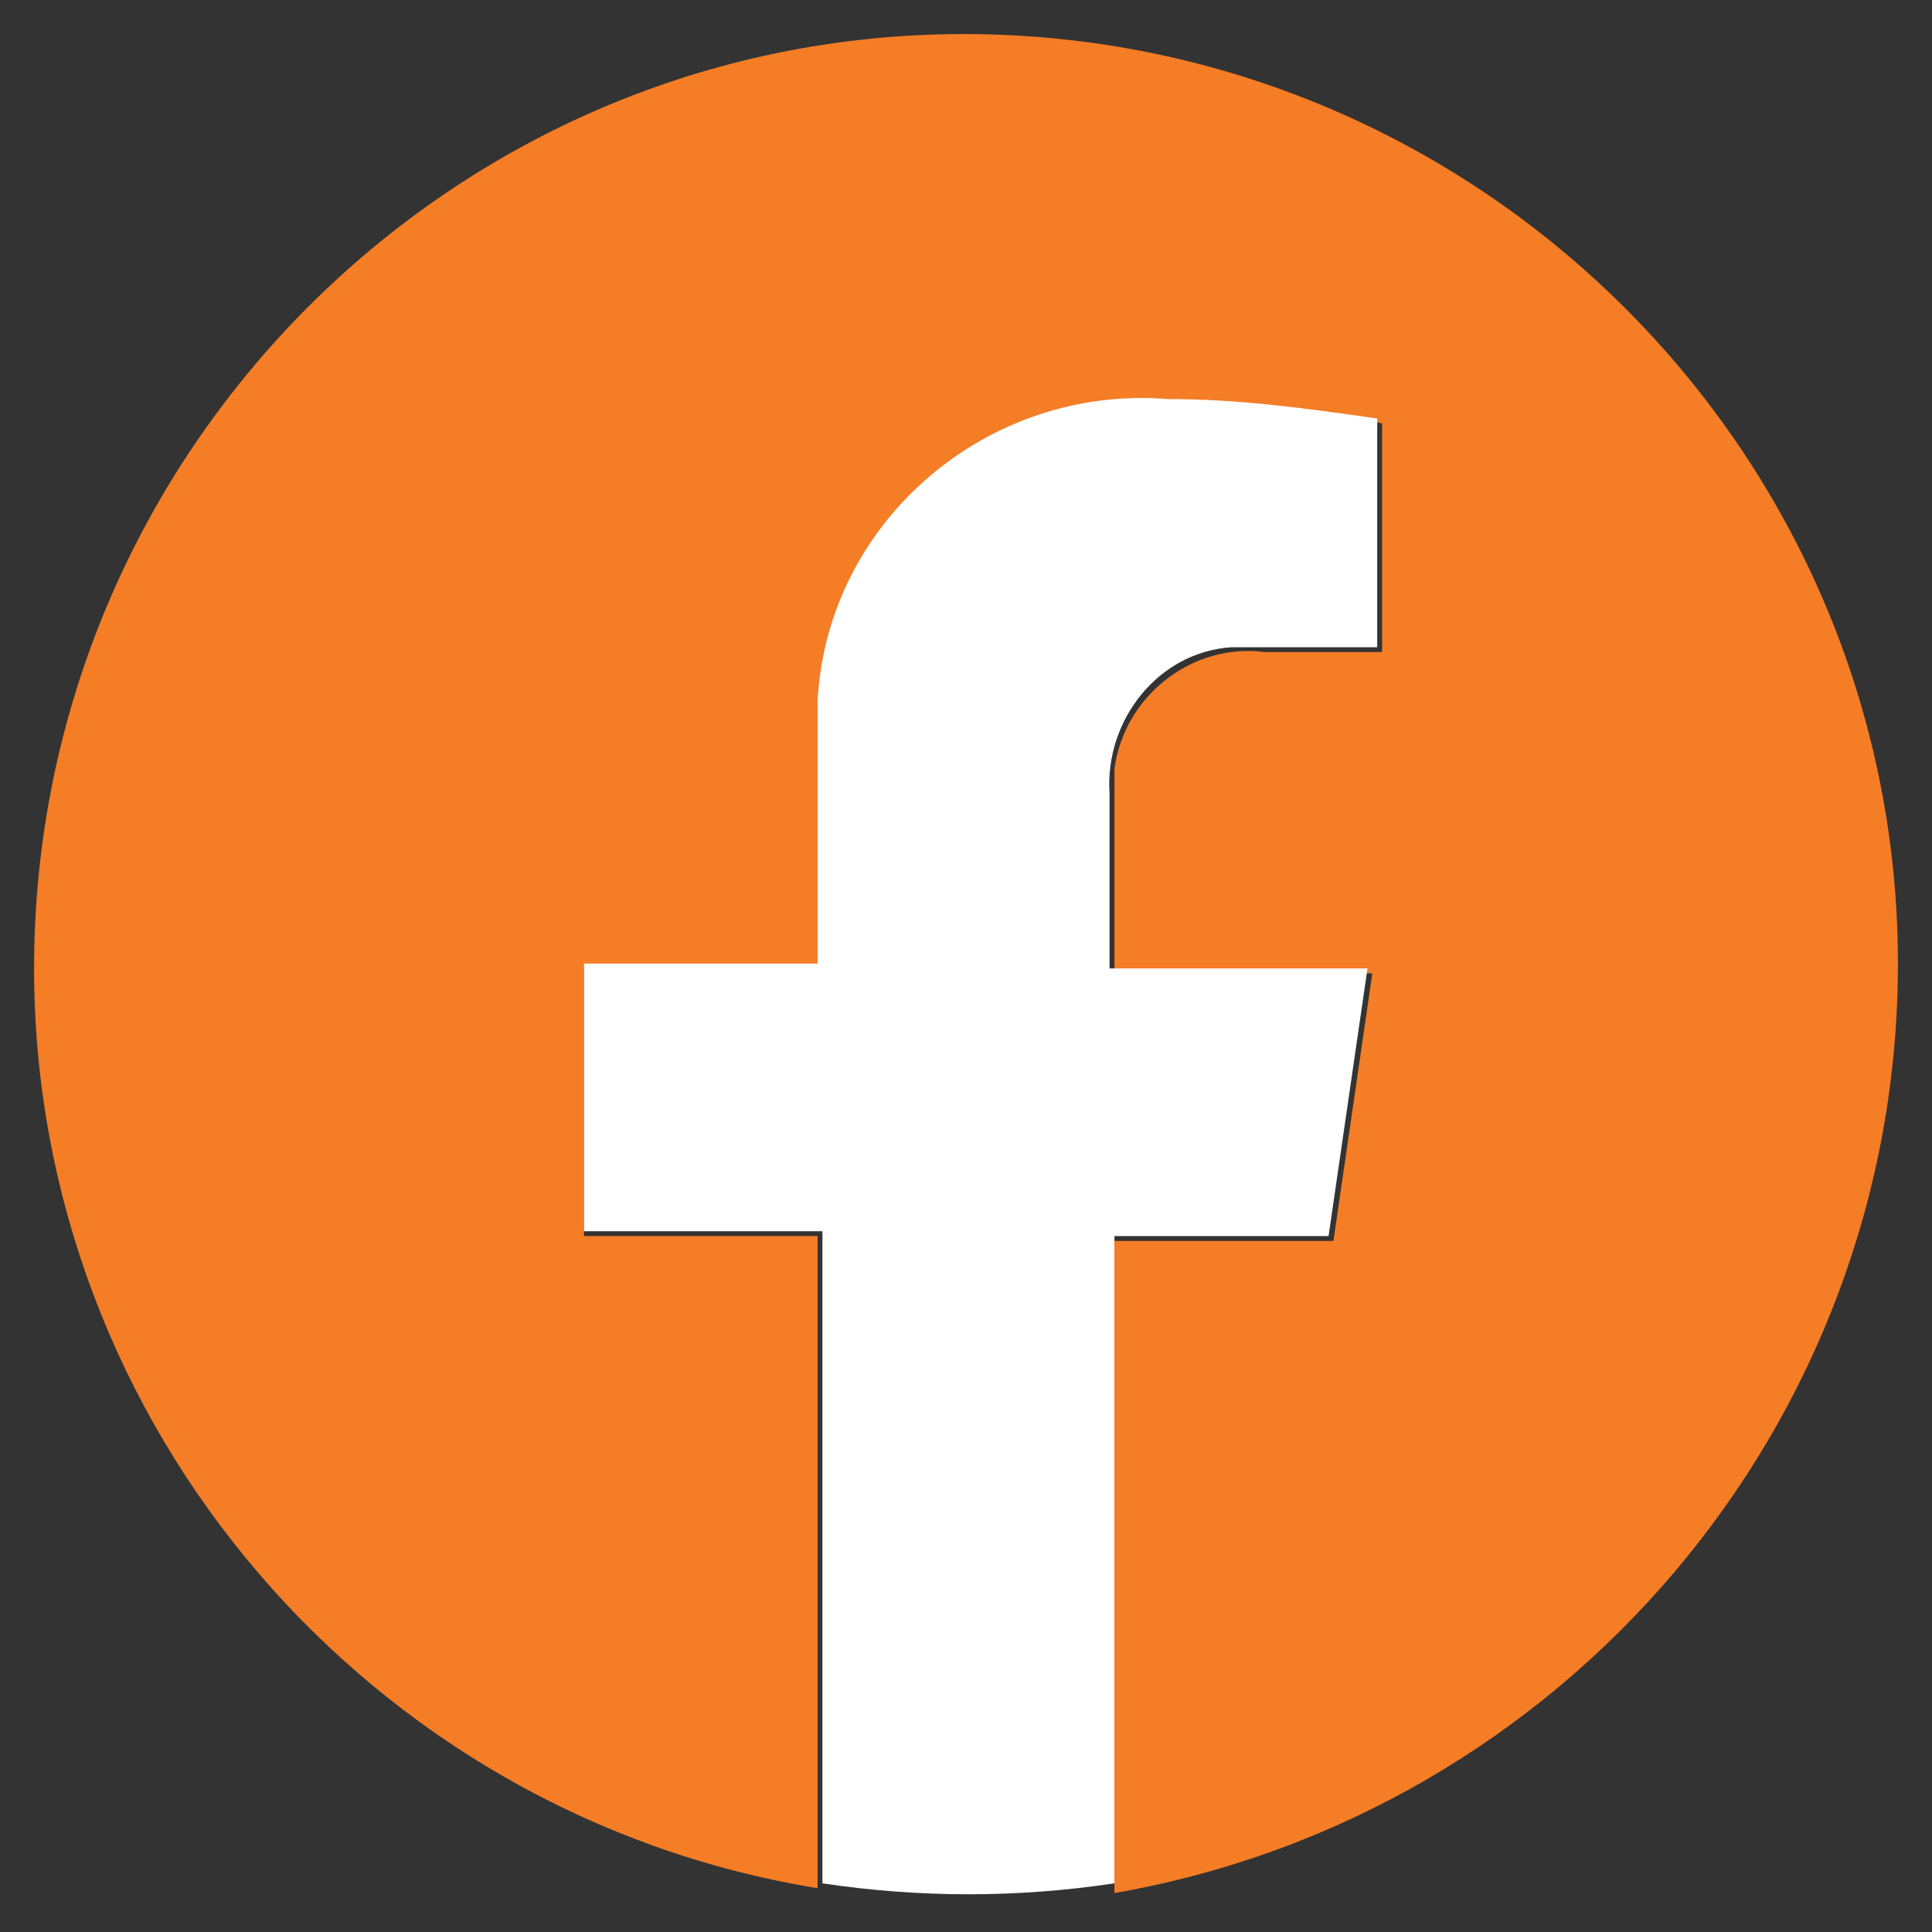 <?xml version="1.0" encoding="UTF-8"?>
<svg xmlns="http://www.w3.org/2000/svg" xmlns:xlink="http://www.w3.org/1999/xlink" version="1.1" id="Layer_1" x="0px" y="0px" viewBox="0 0 39.7 39.7" style="enable-background:new 0 0 39.7 39.7;" xml:space="preserve">
<rect x="0" y="0" width="39.7" height="39.7" fill="#333333" stroke="none"/>
<style type="text/css">
	.st0{fill:#F57D26;}
	.st1{fill:#FFFFFF;}
</style>
<g id="Group_23" transform="translate(0 0)">
	<path id="Path_47" class="st0" d="M39,19.8C39,9.3,30.4,0.7,19.8,0.7C9.3,0.7,0.7,9.3,0.7,19.9c0,9.4,6.9,17.4,16.1,18.9V25.4H12   v-5.5h4.9v-4.2c-0.4-3.7,2.3-7,6-7.4c0.4,0,0.8,0,1.2,0c1.4,0,2.9,0.1,4.3,0.4v4.7h-2.4c-1.5-0.2-2.9,0.9-3.1,2.4   c0,0.2,0,0.4,0,0.6v3.6h5.3l-0.8,5.5h-4.5v13.4C32.1,37.3,39,29.3,39,19.8z"></path>
	<path id="Path_48" class="st1" d="M27.3,25.4l0.8-5.5h-5.3v-3.6c-0.1-1.5,1-2.9,2.5-3c0.2,0,0.4,0,0.6,0h2.4V8.6   c-1.4-0.2-2.8-0.4-4.3-0.4c-3.7-0.3-7,2.5-7.2,6.2c0,0.4,0,0.8,0,1.2v4.2H12v5.5h4.9v13.4c2,0.3,4,0.3,6,0V25.4L27.3,25.4z"></path>
</g>
</svg>
